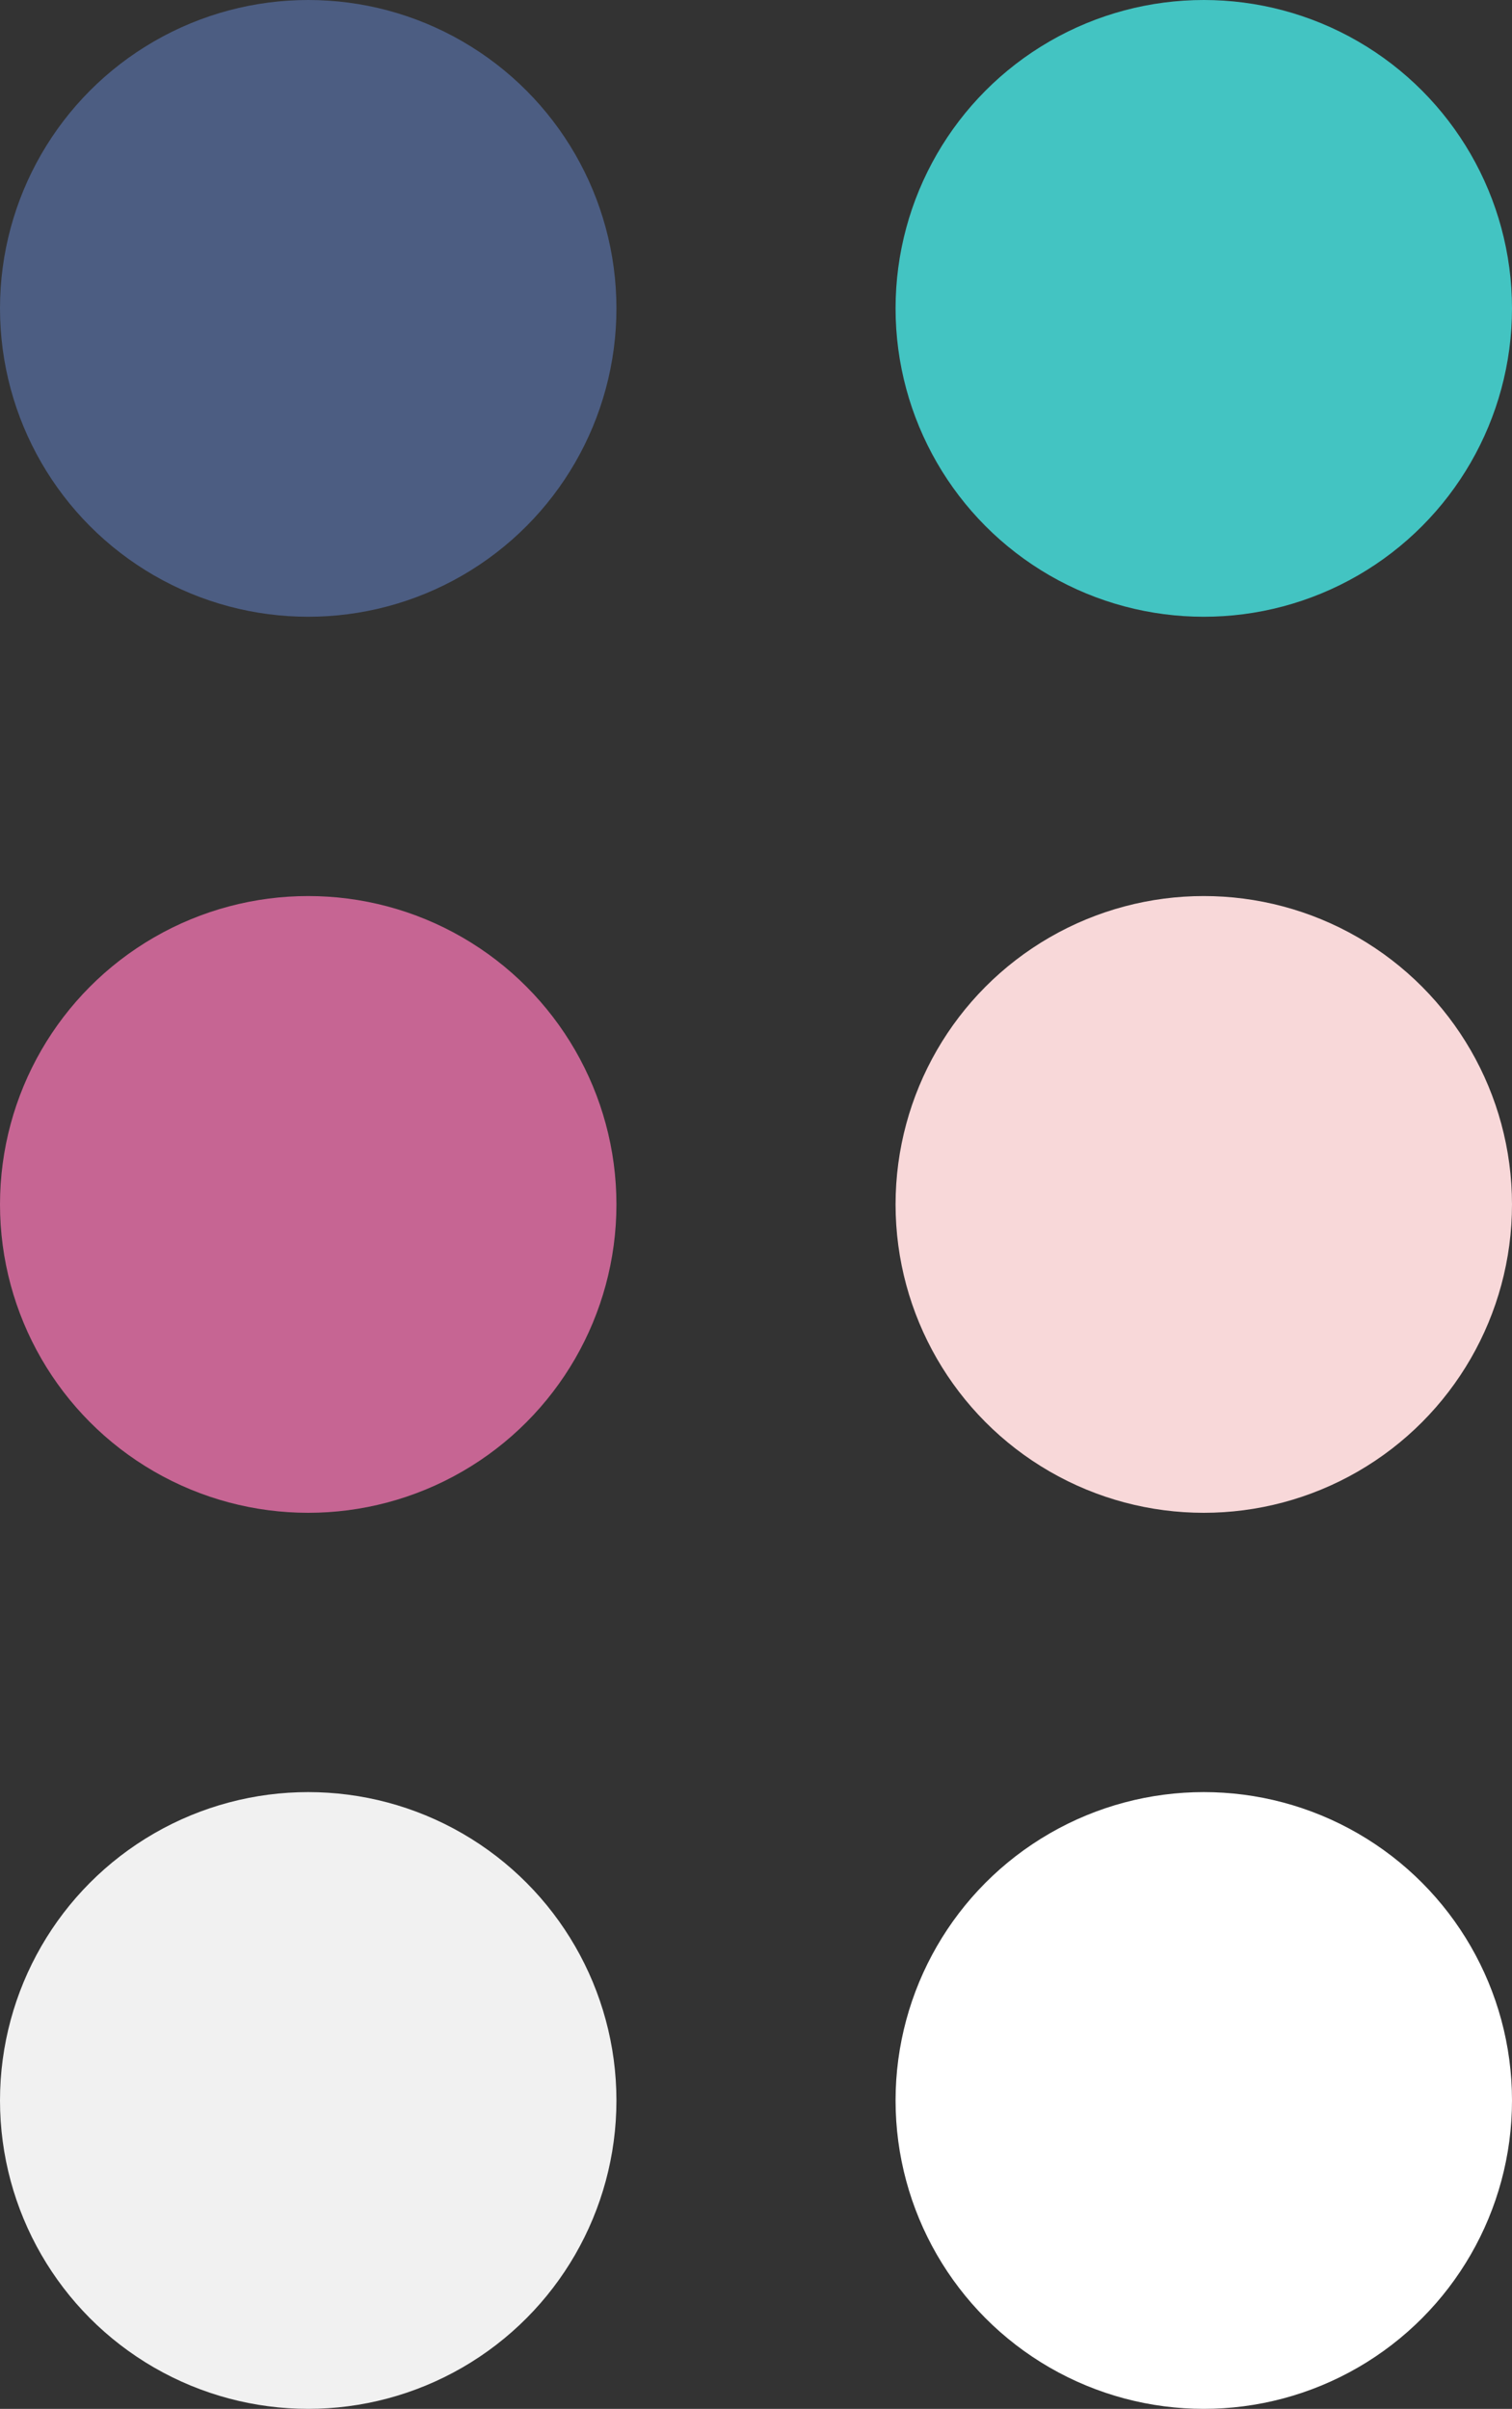 <?xml version="1.0" encoding="UTF-8"?> <svg xmlns="http://www.w3.org/2000/svg" width="130" height="207" viewBox="0 0 130 207"><rect x="0" y="0" width="130" height="207" fill="#333333" stroke="none"/><circle cx="26.5" cy="26.5" r="26.5" fill="#4c5d82"></circle><circle cx="26.5" cy="26.5" r="26.5" transform="translate(77)" fill="#43c4c2"></circle><circle cx="26.5" cy="26.5" r="26.5" transform="translate(0 77)" fill="#c66593"></circle><circle cx="26.5" cy="26.5" r="26.5" transform="translate(77 77)" fill="#f8d8d9"></circle><circle cx="26.5" cy="26.5" r="26.5" transform="translate(0 154)" fill="#f1f1f1"></circle><circle cx="26.5" cy="26.5" r="26.5" transform="translate(77 154)" fill="#fff"></circle></svg> 
